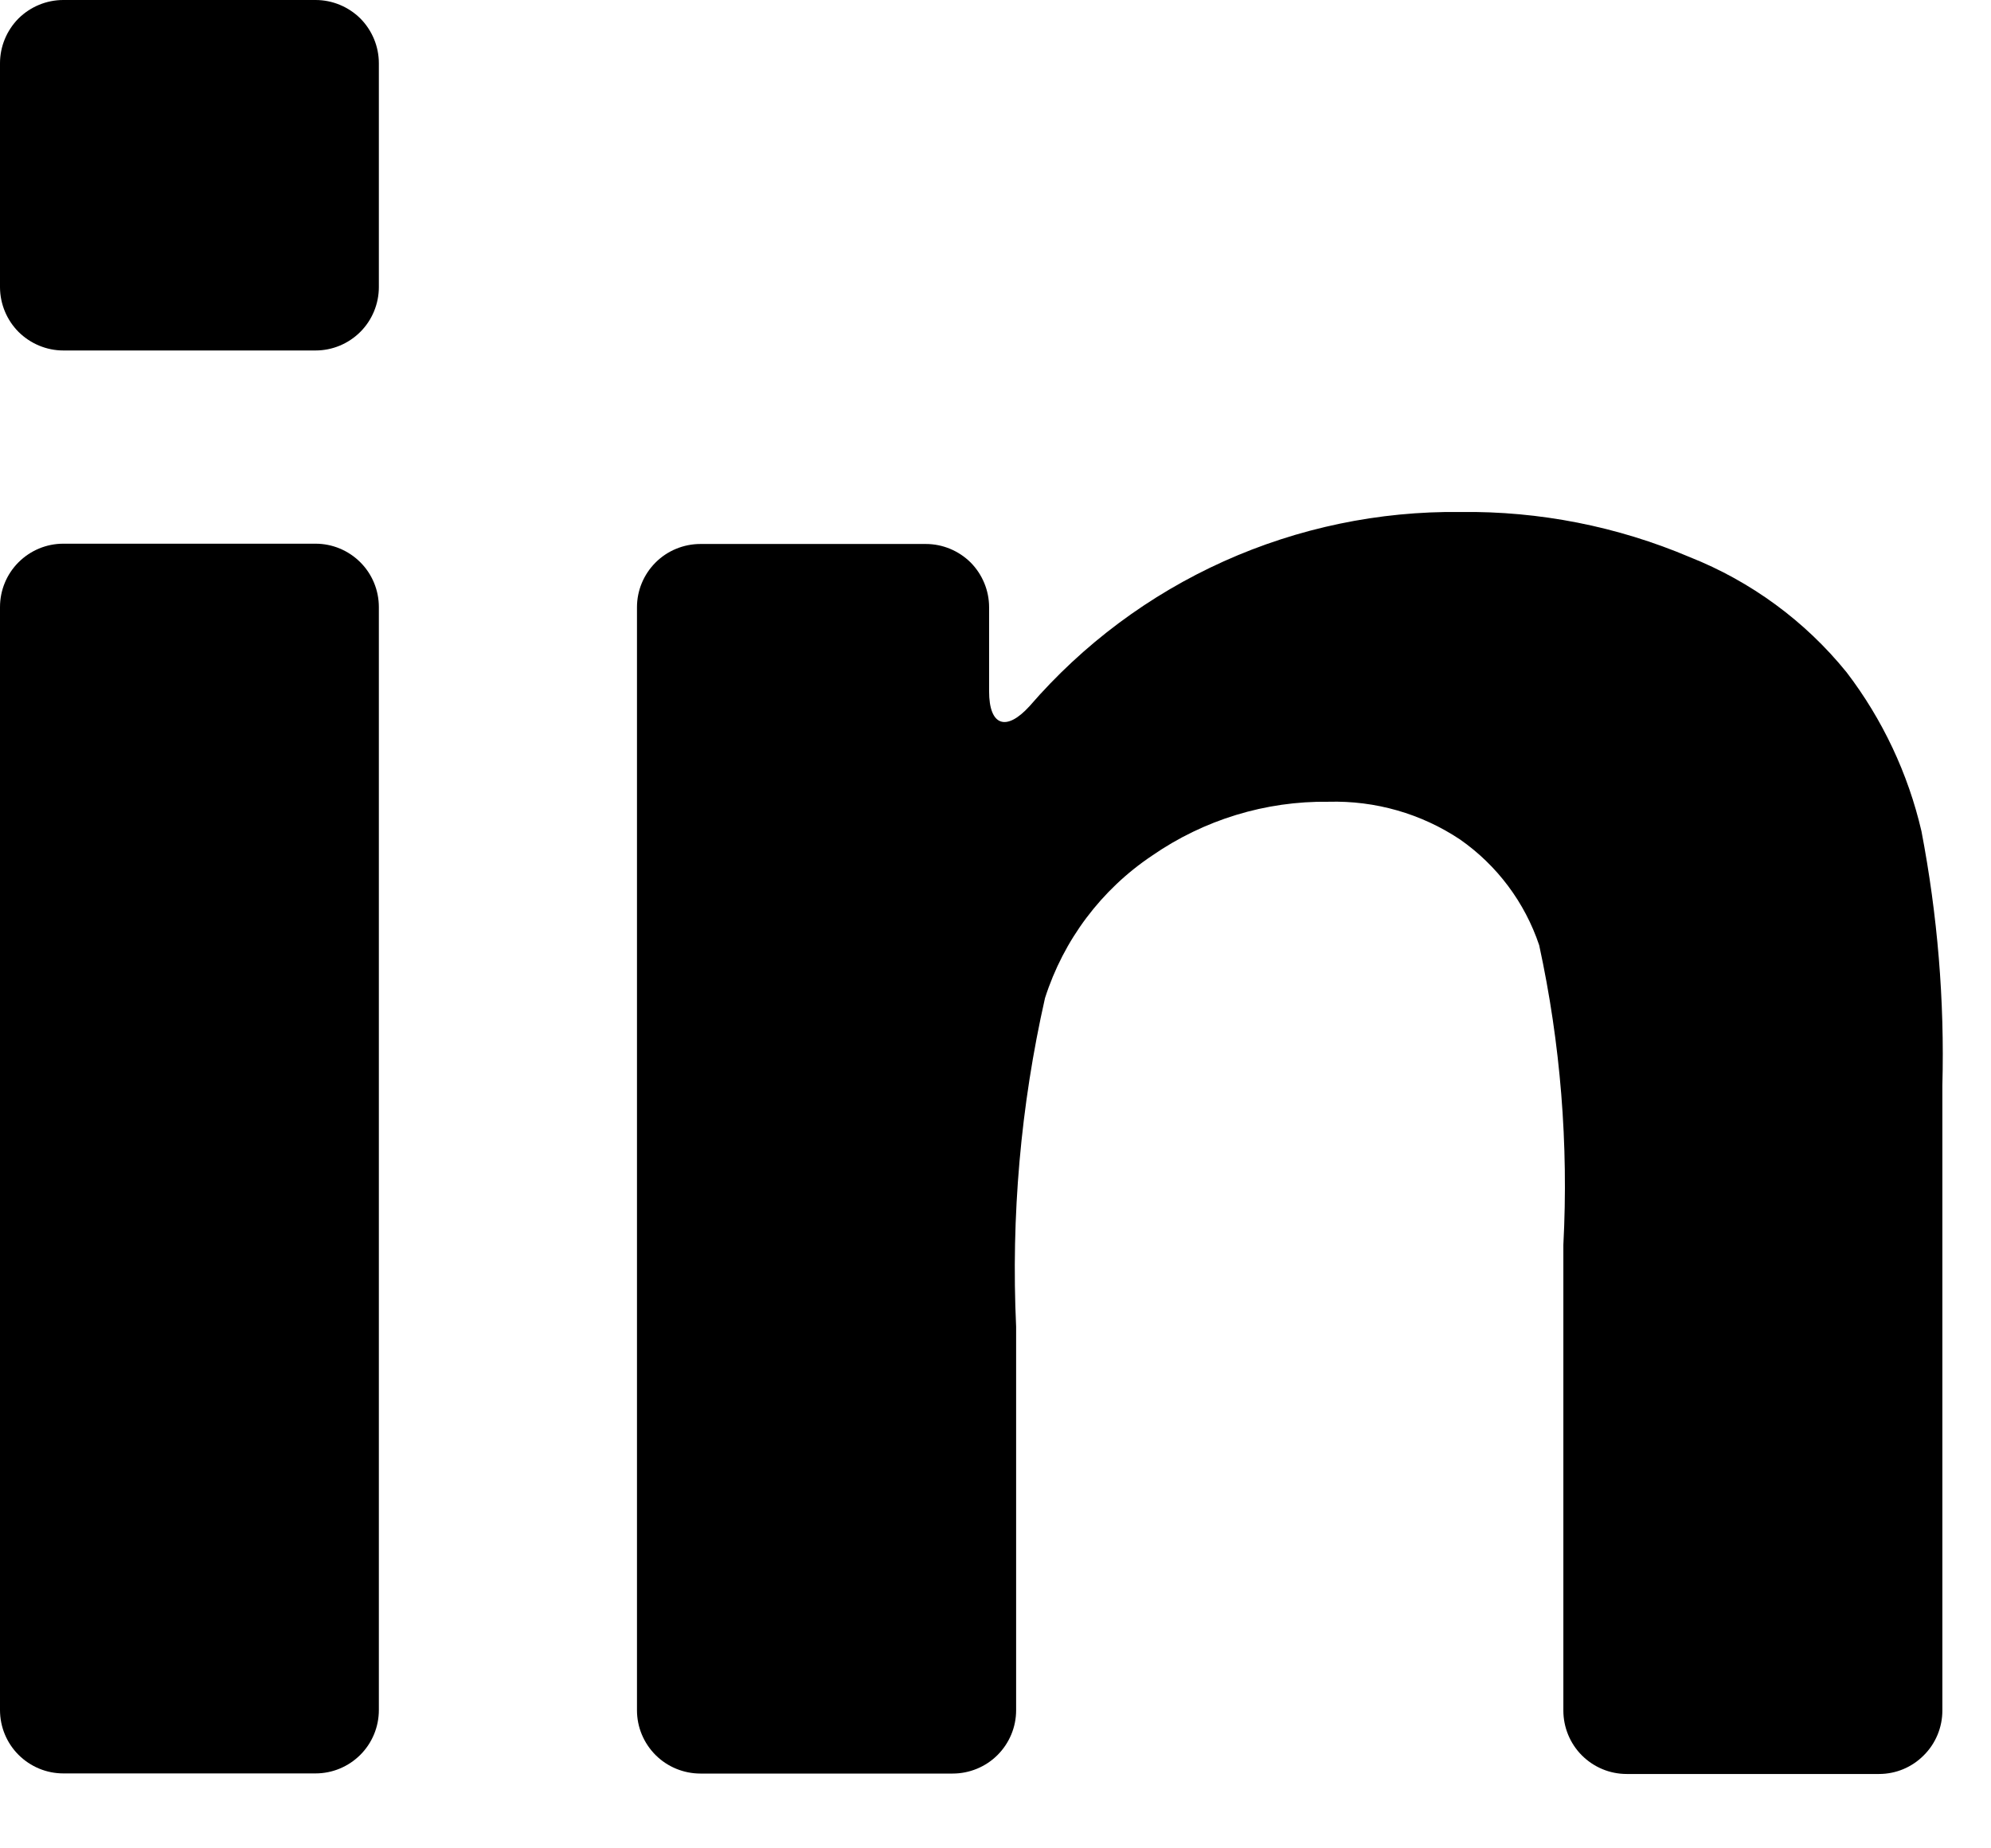 <svg width="14" height="13" viewBox="0 0 14 13" fill="none" xmlns="http://www.w3.org/2000/svg">
<path d="M0.445 12.473H2.219C2.337 12.473 2.45 12.426 2.534 12.342C2.617 12.259 2.664 12.146 2.664 12.027V4.27C2.664 4.151 2.617 4.038 2.534 3.955C2.45 3.871 2.337 3.824 2.219 3.824H0.445C0.327 3.824 0.214 3.871 0.13 3.955C0.047 4.038 0 4.151 0 4.27L0 12.027C0 12.146 0.047 12.259 0.13 12.342C0.214 12.426 0.327 12.473 0.445 12.473Z" fill="black"/>
<path d="M0.445 2.465H2.219C2.337 2.465 2.45 2.418 2.534 2.334C2.617 2.251 2.664 2.137 2.664 2.019V0.445C2.664 0.327 2.617 0.214 2.534 0.13C2.45 0.047 2.337 0 2.219 0H0.445C0.327 0 0.214 0.047 0.13 0.13C0.047 0.214 0 0.327 0 0.445L0 2.022C0.001 2.139 0.048 2.252 0.131 2.335C0.215 2.418 0.328 2.465 0.445 2.465Z" fill="black"/>
<path d="M12.985 4.729C12.693 4.368 12.312 4.089 11.881 3.918C11.372 3.702 10.824 3.594 10.27 3.601C9.696 3.594 9.128 3.713 8.605 3.948C8.081 4.184 7.616 4.531 7.24 4.966C7.076 5.147 6.955 5.107 6.955 4.862V4.271C6.955 4.153 6.908 4.04 6.825 3.956C6.741 3.873 6.628 3.826 6.51 3.826H4.925C4.807 3.826 4.693 3.873 4.61 3.956C4.526 4.04 4.479 4.153 4.479 4.271V12.029C4.479 12.147 4.526 12.26 4.61 12.344C4.693 12.427 4.807 12.474 4.925 12.474H6.699C6.817 12.474 6.931 12.427 7.014 12.344C7.098 12.26 7.145 12.147 7.145 12.029V9.331C7.109 8.555 7.177 7.777 7.348 7.02C7.479 6.61 7.744 6.257 8.101 6.018C8.465 5.766 8.899 5.633 9.342 5.639C9.67 5.63 9.993 5.722 10.266 5.904C10.527 6.086 10.722 6.347 10.823 6.648C10.973 7.339 11.03 8.048 10.993 8.755V12.031C10.993 12.149 11.04 12.263 11.123 12.346C11.207 12.43 11.32 12.477 11.438 12.477H13.213C13.331 12.477 13.444 12.43 13.527 12.346C13.611 12.263 13.658 12.149 13.658 12.031V7.636C13.674 7.036 13.624 6.436 13.511 5.846C13.417 5.441 13.237 5.059 12.985 4.729Z" fill="black"/>
</svg>
